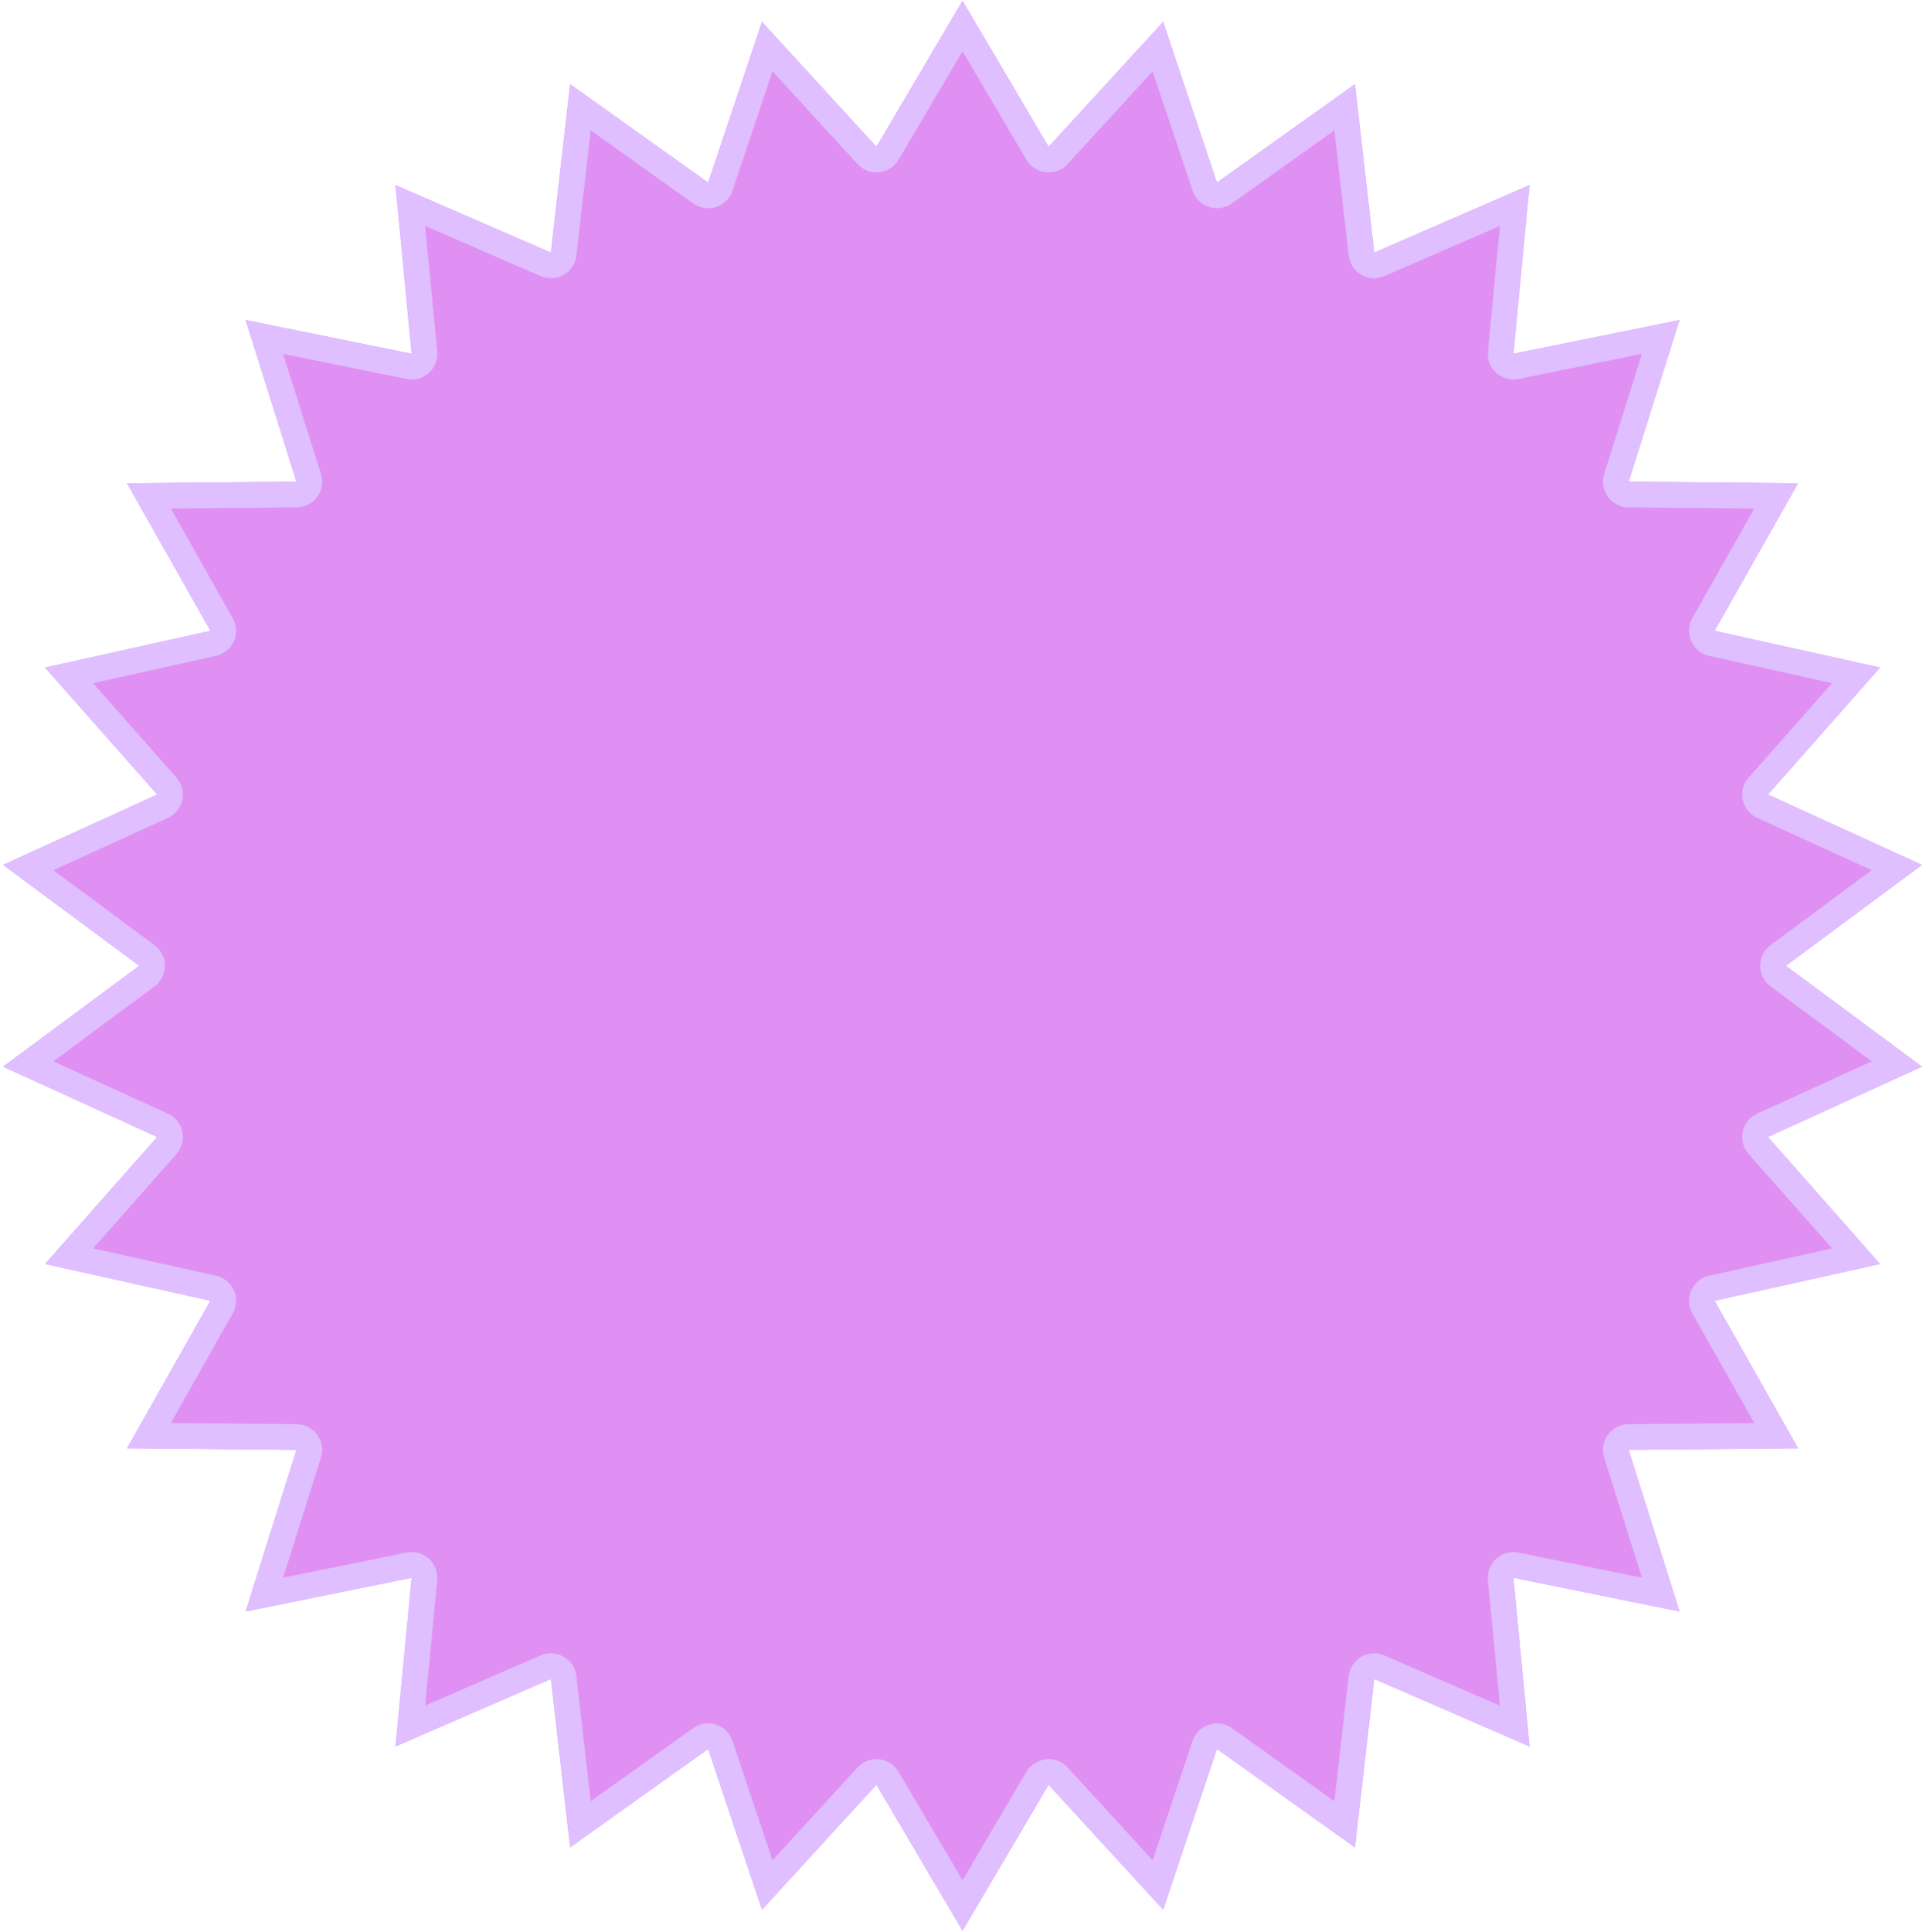 <?xml version="1.0" encoding="UTF-8" standalone="no"?>
<!DOCTYPE svg PUBLIC "-//W3C//DTD SVG 1.1//EN" "http://www.w3.org/Graphics/SVG/1.1/DTD/svg11.dtd">
<svg width="100%" height="100%" viewBox="0 0 225 226" version="1.1" xmlns="http://www.w3.org/2000/svg" xmlns:xlink="http://www.w3.org/1999/xlink" xml:space="preserve" xmlns:serif="http://www.serif.com/" style="fill-rule:evenodd;clip-rule:evenodd;stroke-linejoin:round;stroke-miterlimit:2;">
    <g transform="matrix(1.119,0,0,1.119,-1841.21,-468.55)">
        <path d="M1746.05,418.805L1755.05,434.064L1767.03,421.009L1772.65,437.806L1787.08,427.526L1789.1,445.126L1805.34,438.07L1803.65,455.704L1821.02,452.181L1815.7,469.078L1833.41,469.241L1824.69,484.664L1841.99,488.506L1830.26,501.779L1846.37,509.133L1832.14,519.678L1846.37,530.222L1830.26,537.576L1841.99,550.849L1824.69,554.691L1833.41,570.114L1815.7,570.277L1821.02,587.174L1803.65,583.651L1805.34,601.285L1789.1,594.229L1787.08,611.829L1772.65,601.549L1767.03,618.346L1755.05,605.291L1746.05,620.55L1737.05,605.291L1725.08,618.346L1719.45,601.549L1705.02,611.829L1703.01,594.229L1686.76,601.285L1688.45,583.651L1671.09,587.174L1676.41,570.277L1658.69,570.114L1667.41,554.691L1650.12,550.849L1661.85,537.576L1645.73,530.222L1659.97,519.678L1645.73,509.133L1661.85,501.779L1650.12,488.506L1667.41,484.664L1658.69,469.241L1676.41,469.078L1671.09,452.181L1688.45,455.704L1686.76,438.07L1703.01,445.126L1705.02,427.526L1719.45,437.806L1725.08,421.009L1737.05,434.064L1746.05,418.805Z" style="fill:rgb(224,144,242);"/>
        <path d="M1746.05,418.805L1755.05,434.064L1767.03,421.009L1772.65,437.806L1787.08,427.526L1789.1,445.126L1805.34,438.07L1803.65,455.704L1821.02,452.181L1815.7,469.078L1833.41,469.241L1824.69,484.664L1841.99,488.506L1830.26,501.779L1846.37,509.133L1832.14,519.678L1846.37,530.222L1830.26,537.576L1841.99,550.849L1824.69,554.691L1833.41,570.114L1815.7,570.277L1821.02,587.174L1803.65,583.651L1805.34,601.285L1789.1,594.229L1787.08,611.829L1772.65,601.549L1767.03,618.346L1755.05,605.291L1746.05,620.55L1737.05,605.291L1725.08,618.346L1719.45,601.549L1705.02,611.829L1703.01,594.229L1686.76,601.285L1688.45,583.651L1671.09,587.174L1676.41,570.277L1658.69,570.114L1667.41,554.691L1650.12,550.849L1661.85,537.576L1645.73,530.222L1659.97,519.678L1645.73,509.133L1661.85,501.779L1650.12,488.506L1667.41,484.664L1658.69,469.241L1676.41,469.078L1671.09,452.181L1688.45,455.704L1686.76,438.07L1703.01,445.126L1705.02,427.526L1719.45,437.806L1725.08,421.009L1737.05,434.064L1746.05,418.805ZM1746.05,424.084L1739.36,435.426C1738.93,436.158 1738.18,436.642 1737.33,436.731C1736.49,436.82 1735.65,436.503 1735.08,435.877L1726.18,426.173L1721.99,438.658C1721.72,439.463 1721.09,440.093 1720.28,440.356C1719.47,440.619 1718.59,440.483 1717.89,439.99L1707.17,432.348L1705.67,445.431C1705.58,446.275 1705.09,447.023 1704.35,447.448C1703.62,447.873 1702.72,447.924 1701.94,447.585L1689.86,442.341L1691.12,455.448C1691.2,456.294 1690.88,457.128 1690.25,457.697C1689.61,458.265 1688.75,458.501 1687.92,458.332L1675.01,455.713L1678.97,468.273C1679.22,469.083 1679.08,469.967 1678.58,470.654C1678.08,471.342 1677.28,471.752 1676.43,471.759L1663.27,471.881L1669.74,483.344C1670.16,484.084 1670.2,484.978 1669.86,485.754C1669.51,486.53 1668.82,487.097 1667.99,487.281L1655.14,490.137L1663.86,500.004C1664.42,500.64 1664.65,501.506 1664.47,502.337C1664.3,503.168 1663.74,503.866 1662.96,504.219L1650.98,509.685L1661.56,517.523C1662.25,518.029 1662.65,518.828 1662.65,519.678C1662.65,520.527 1662.25,521.327 1661.56,521.832L1650.98,529.67L1662.96,535.136C1663.74,535.489 1664.3,536.187 1664.47,537.018C1664.65,537.849 1664.42,538.715 1663.86,539.351L1655.14,549.218L1667.99,552.074C1668.82,552.258 1669.51,552.825 1669.86,553.601C1670.2,554.377 1670.16,555.271 1669.74,556.011L1663.27,567.474L1676.43,567.596C1677.28,567.604 1678.08,568.014 1678.58,568.701C1679.08,569.388 1679.22,570.272 1678.97,571.082L1675.01,583.642L1687.92,581.023C1688.75,580.854 1689.61,581.09 1690.25,581.658C1690.88,582.227 1691.2,583.061 1691.12,583.907L1689.86,597.014L1701.94,591.77C1702.72,591.431 1703.62,591.482 1704.35,591.907C1705.09,592.332 1705.58,593.08 1705.67,593.925L1707.17,607.007L1717.89,599.366C1718.59,598.872 1719.47,598.737 1720.28,598.999C1721.09,599.262 1721.72,599.892 1721.99,600.697L1726.18,613.182L1735.08,603.478C1735.65,602.852 1736.49,602.535 1737.33,602.624C1738.18,602.713 1738.93,603.197 1739.36,603.929L1746.05,615.271L1752.74,603.929C1753.17,603.197 1753.92,602.713 1754.77,602.624C1755.62,602.535 1756.45,602.852 1757.03,603.478L1765.93,613.182L1770.11,600.697C1770.38,599.892 1771.02,599.262 1771.83,598.999C1772.63,598.737 1773.52,598.872 1774.21,599.366L1784.93,607.007L1786.43,593.925C1786.53,593.08 1787.02,592.332 1787.75,591.907C1788.49,591.482 1789.38,591.431 1790.16,591.77L1802.24,597.014L1800.99,583.907C1800.9,583.061 1801.23,582.227 1801.86,581.658C1802.49,581.09 1803.36,580.854 1804.19,581.023L1817.09,583.642L1813.14,571.082C1812.88,570.272 1813.03,569.388 1813.53,568.701C1814.03,568.014 1814.82,567.604 1815.67,567.596L1828.84,567.474L1822.36,556.011C1821.94,555.271 1821.9,554.377 1822.25,553.601C1822.59,552.825 1823.28,552.258 1824.11,552.074L1836.97,549.218L1828.25,539.351C1827.68,538.715 1827.46,537.849 1827.63,537.018C1827.81,536.187 1828.37,535.489 1829.14,535.136L1841.12,529.67L1830.54,521.832C1829.86,521.327 1829.46,520.527 1829.46,519.678C1829.46,518.828 1829.86,518.029 1830.54,517.523L1841.12,509.685L1829.14,504.219C1828.37,503.866 1827.81,503.168 1827.63,502.337C1827.46,501.506 1827.68,500.64 1828.25,500.004L1836.97,490.137L1824.11,487.281C1823.28,487.097 1822.59,486.53 1822.25,485.754C1821.9,484.978 1821.94,484.084 1822.36,483.344L1828.84,471.881L1815.67,471.759C1814.82,471.752 1814.03,471.342 1813.53,470.654C1813.03,469.967 1812.88,469.083 1813.14,468.273L1817.09,455.713L1804.19,458.332C1803.36,458.501 1802.49,458.265 1801.86,457.697C1801.23,457.128 1800.9,456.294 1800.99,455.448L1802.24,442.341L1790.16,447.585C1789.38,447.924 1788.49,447.873 1787.75,447.448C1787.02,447.023 1786.53,446.275 1786.43,445.431L1784.93,432.348L1774.21,439.99C1773.52,440.483 1772.63,440.619 1771.83,440.356C1771.02,440.093 1770.38,439.463 1770.11,438.658L1765.93,426.173L1757.03,435.877C1756.45,436.503 1755.62,436.82 1754.77,436.731C1753.92,436.642 1753.17,436.158 1752.74,435.426L1746.05,424.084Z" style="fill:rgb(223,191,255);"/>
    </g>
</svg>
